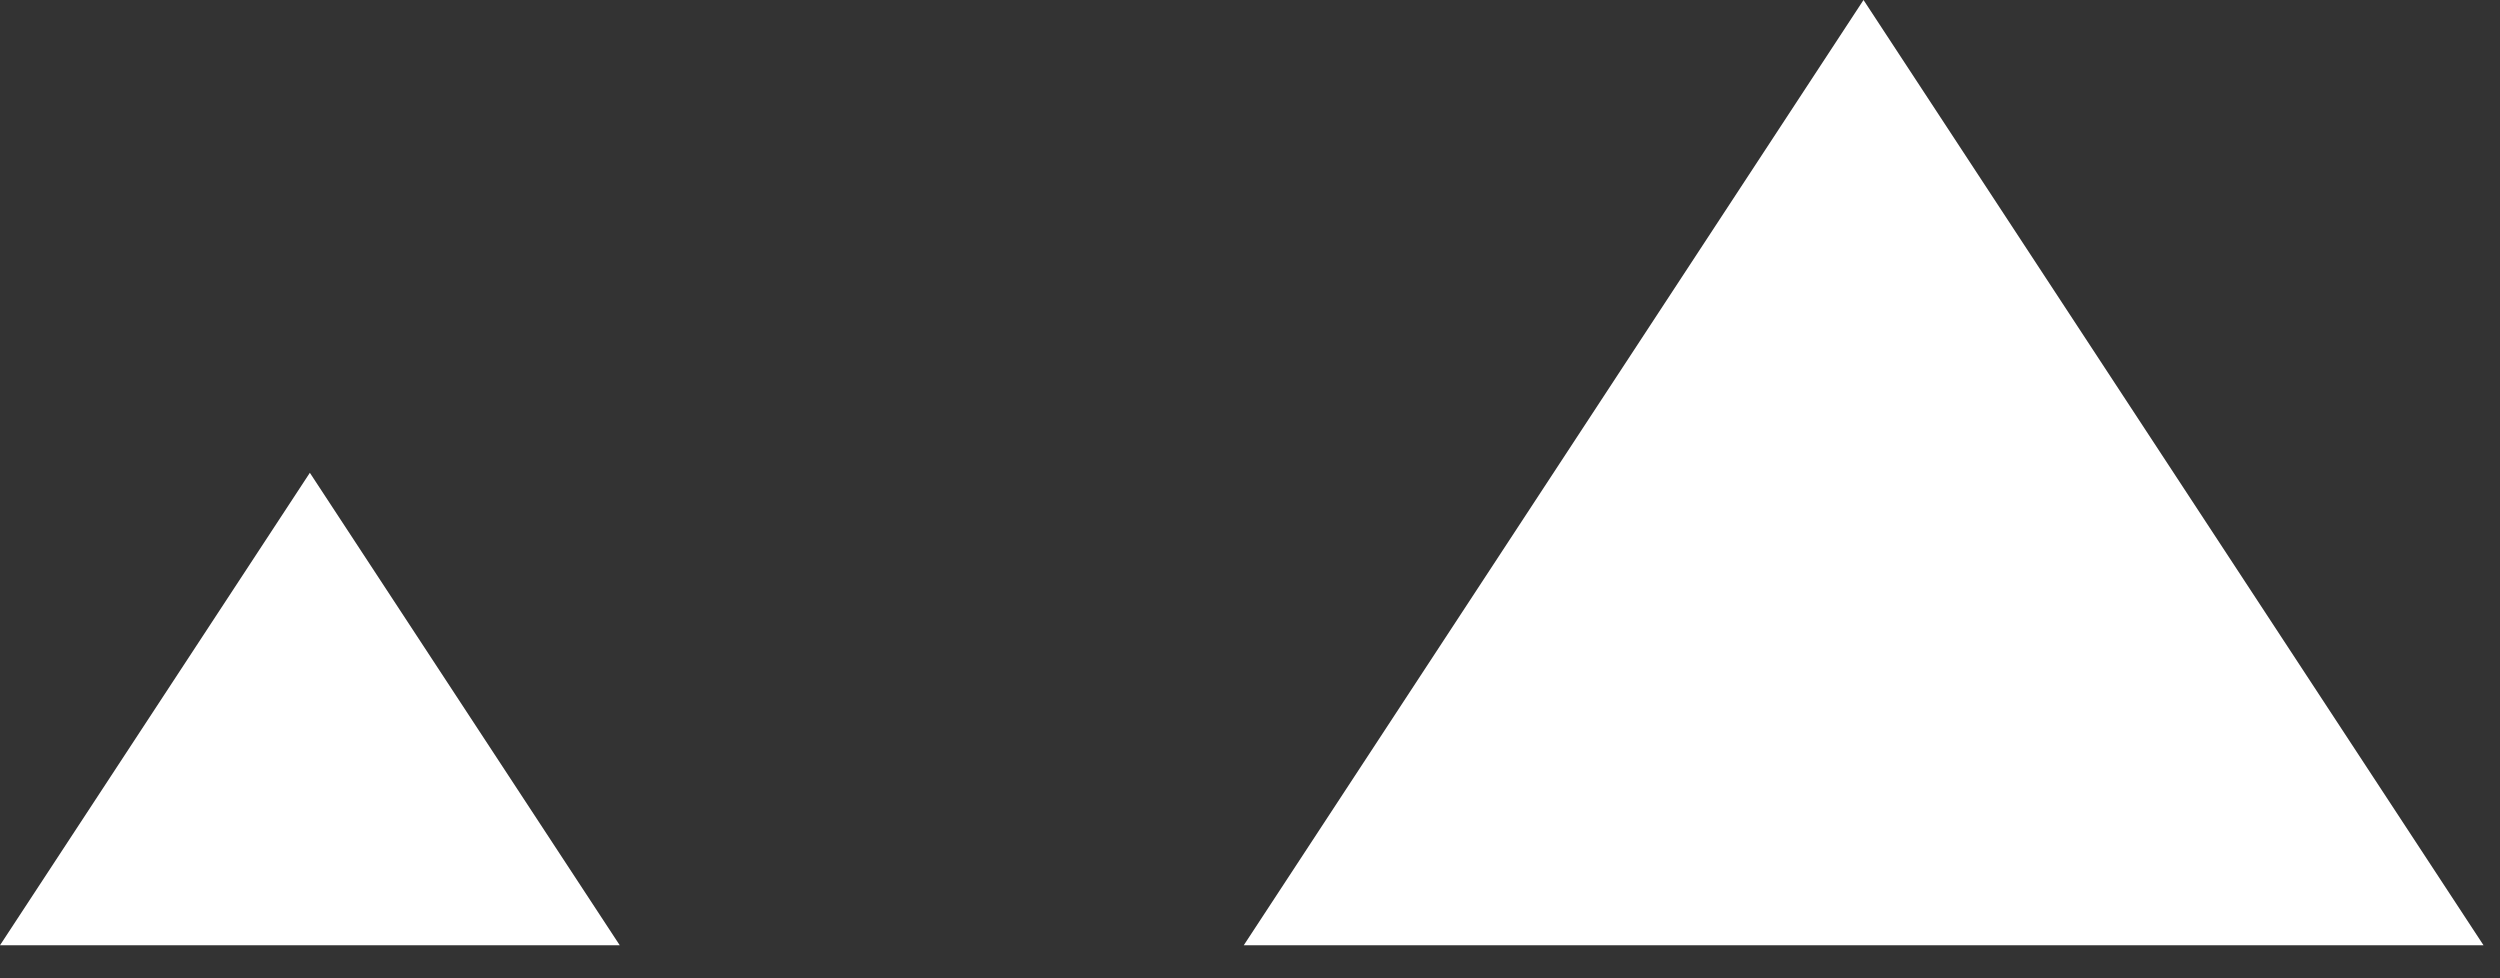 <svg xmlns="http://www.w3.org/2000/svg" width="69" height="27" viewBox="0 0 69 27" fill="none"><rect x="0" y="0" width="69" height="27" fill="#333333" stroke="none"/><path d="M51.433 1.52588e-05L34.328 26.089H68.545L51.433 1.52588e-05Z" fill="white"></path><path d="M8.552 13.049L0 26.089H17.105L8.552 13.049Z" fill="white"></path></svg>